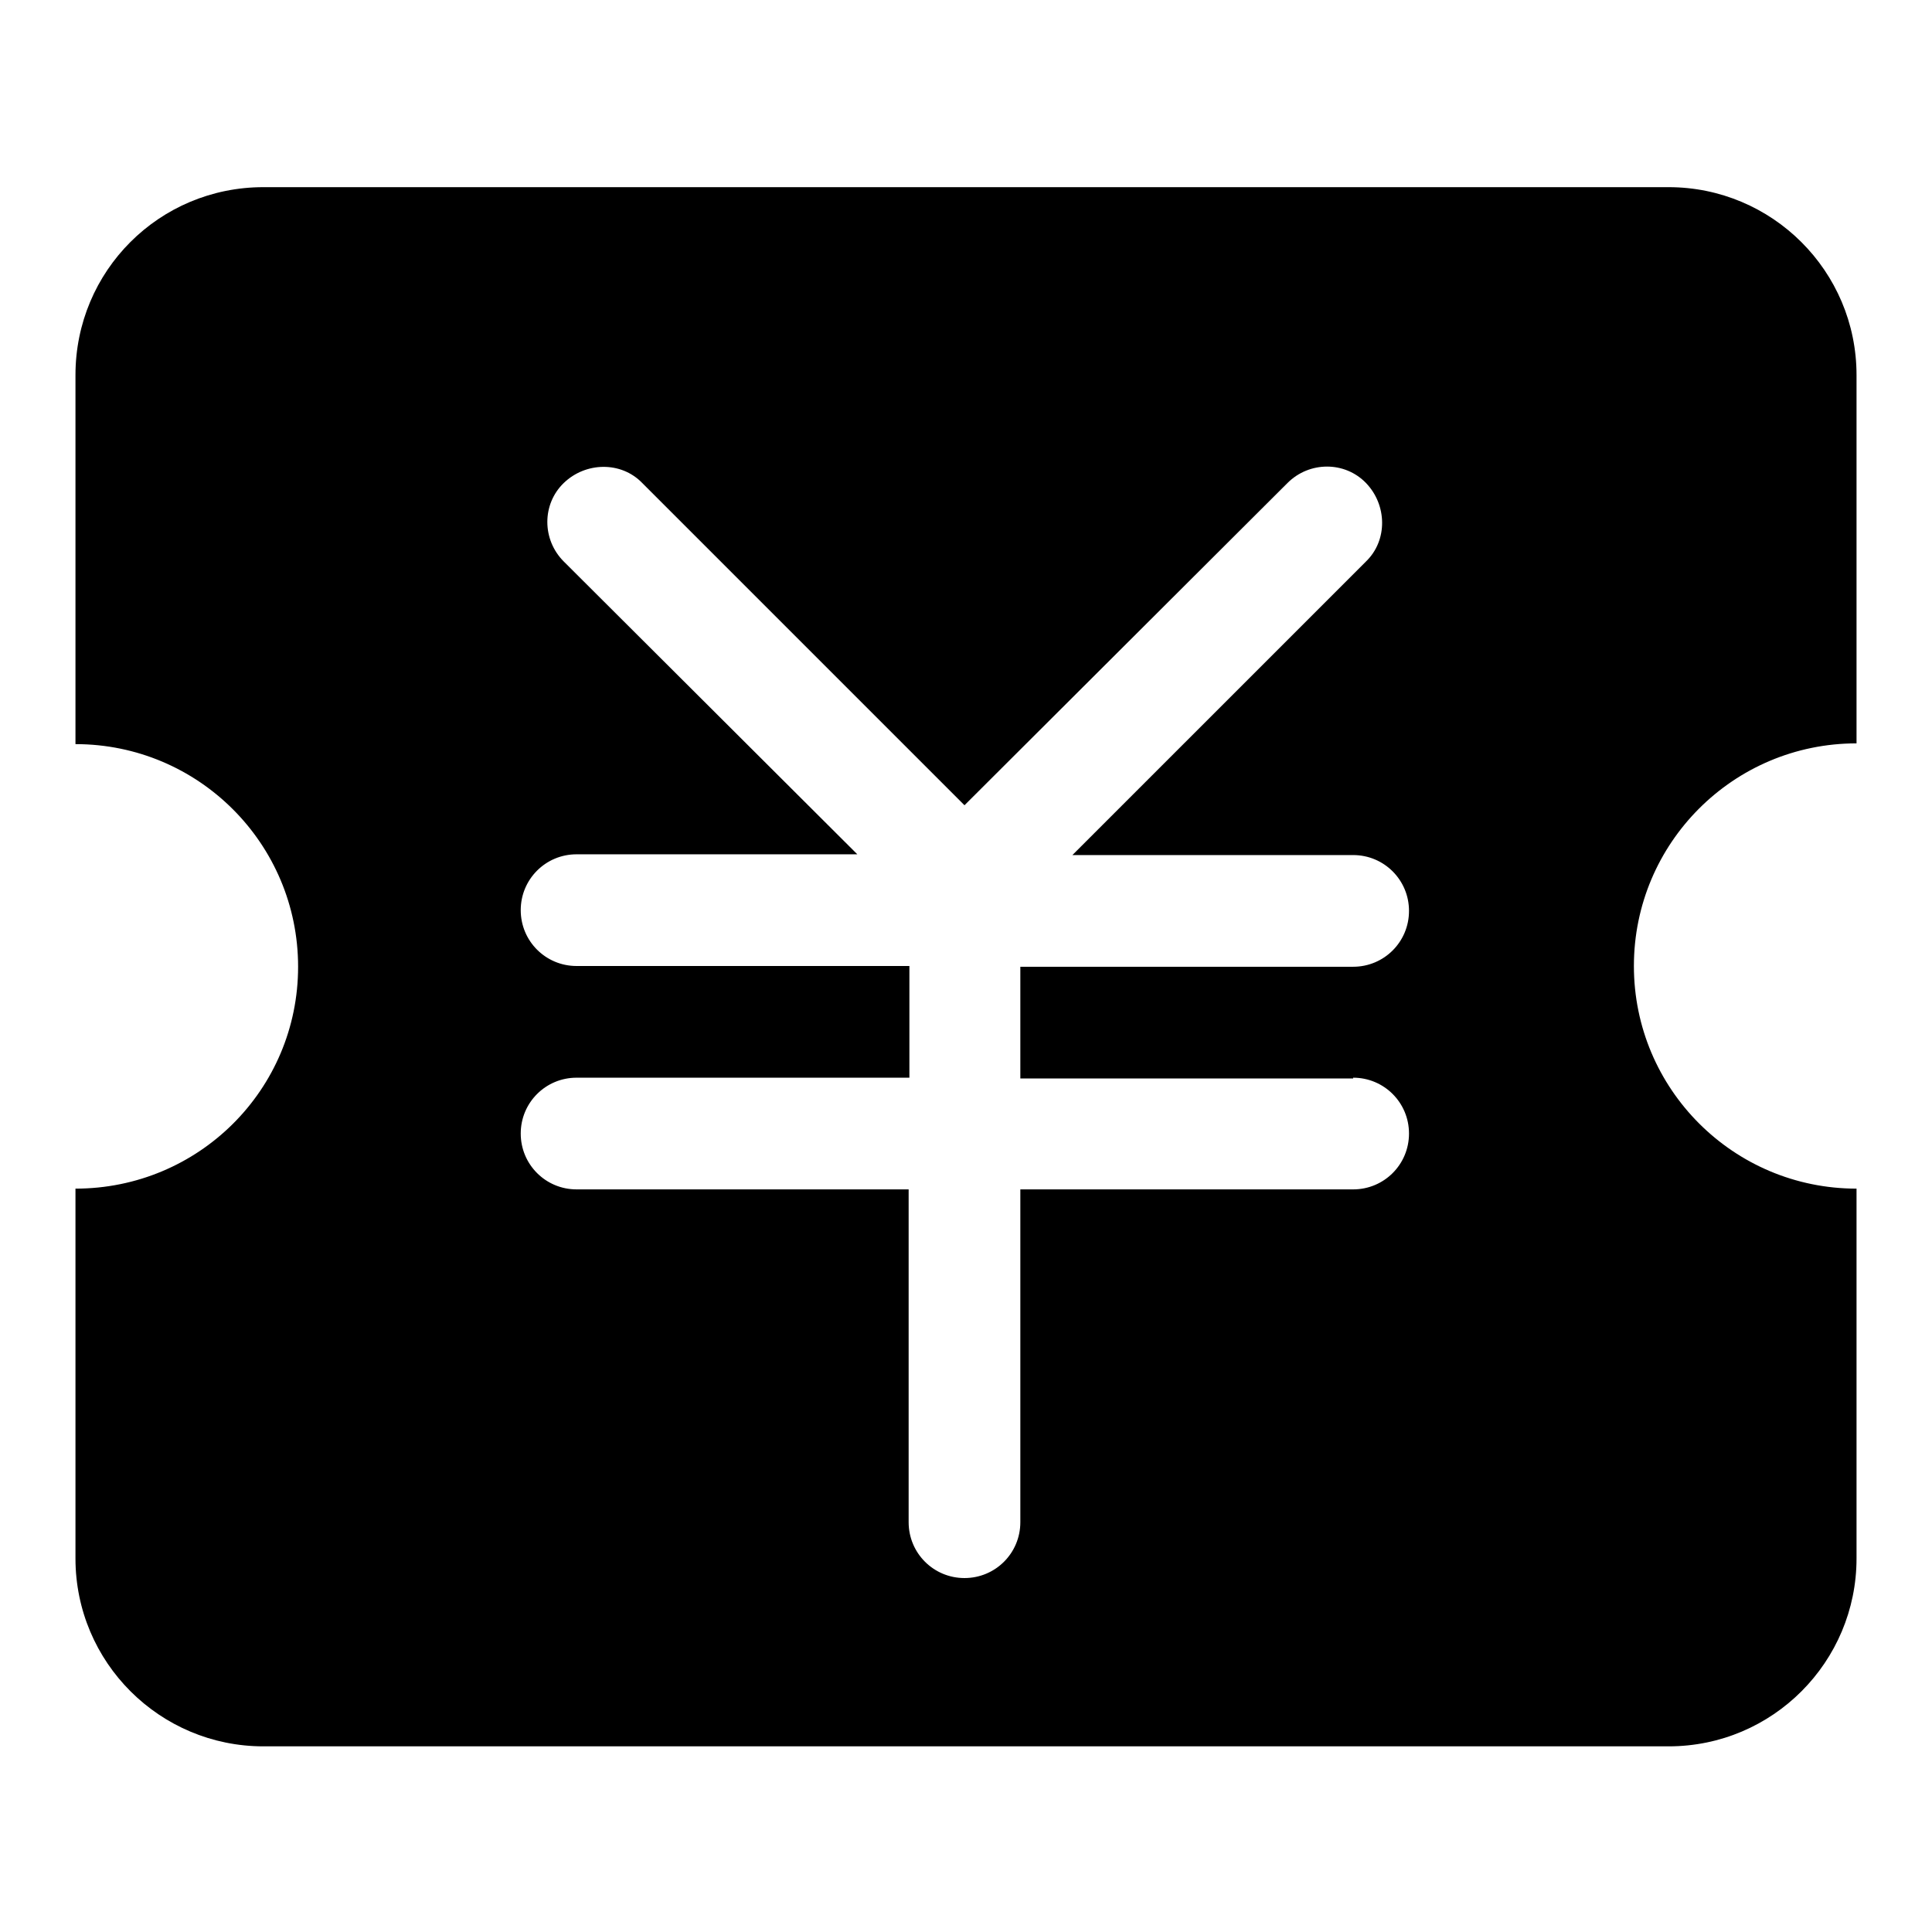 <?xml version="1.0" encoding="utf-8"?>
<!-- Svg Vector Icons : http://www.onlinewebfonts.com/icon -->
<!DOCTYPE svg PUBLIC "-//W3C//DTD SVG 1.1//EN" "http://www.w3.org/Graphics/SVG/1.1/DTD/svg11.dtd">
<svg version="1.1" xmlns="http://www.w3.org/2000/svg" xmlns:xlink="http://www.w3.org/1999/xlink" x="0px" y="0px" viewBox="0 0 256 256" enable-background="new 0 0 256 256" xml:space="preserve">
<g> <path fill="#000000" d="M246,98.5V49.7c0-13.8-11.2-24.9-24.9-24.9H34.9C21.1,24.8,10,35.9,10,49.7v48.9 c16.3,0,29.5,13.2,29.5,29.5c0,16.3-13.2,29.4-29.5,29.4v49c0,13.8,11.2,24.9,24.9,24.9h186.2c13.8,0,24.9-11.2,24.9-24.9v-49 c-16.3,0-29.5-13.2-29.5-29.5C216.5,111.7,229.7,98.5,246,98.5z M179.3,142.8c4.1,0,7.4,3.3,7.4,7.4s-3.3,7.4-7.4,7.4h-44.1v44.1 c0,4.1-3.3,7.4-7.4,7.4c-4.1,0-7.4-3.3-7.4-7.4v-44.1H76.4c-4.1,0-7.4-3.3-7.4-7.4s3.3-7.4,7.4-7.4h44.1V128H76.4 c-4.1,0-7.4-3.3-7.4-7.4s3.3-7.4,7.4-7.4h37.2L74.7,74.4c-2.9-2.9-2.9-7.6,0-10.4s7.6-2.9,10.4,0l42.7,42.7L170.6,64 c2.9-2.9,7.6-2.9,10.4,0s2.9,7.6,0,10.4l-38.9,38.9h37.2c4.1,0,7.4,3.3,7.4,7.4s-3.3,7.4-7.4,7.4h-44.1v14.8H179.3z"/></g>
</svg>